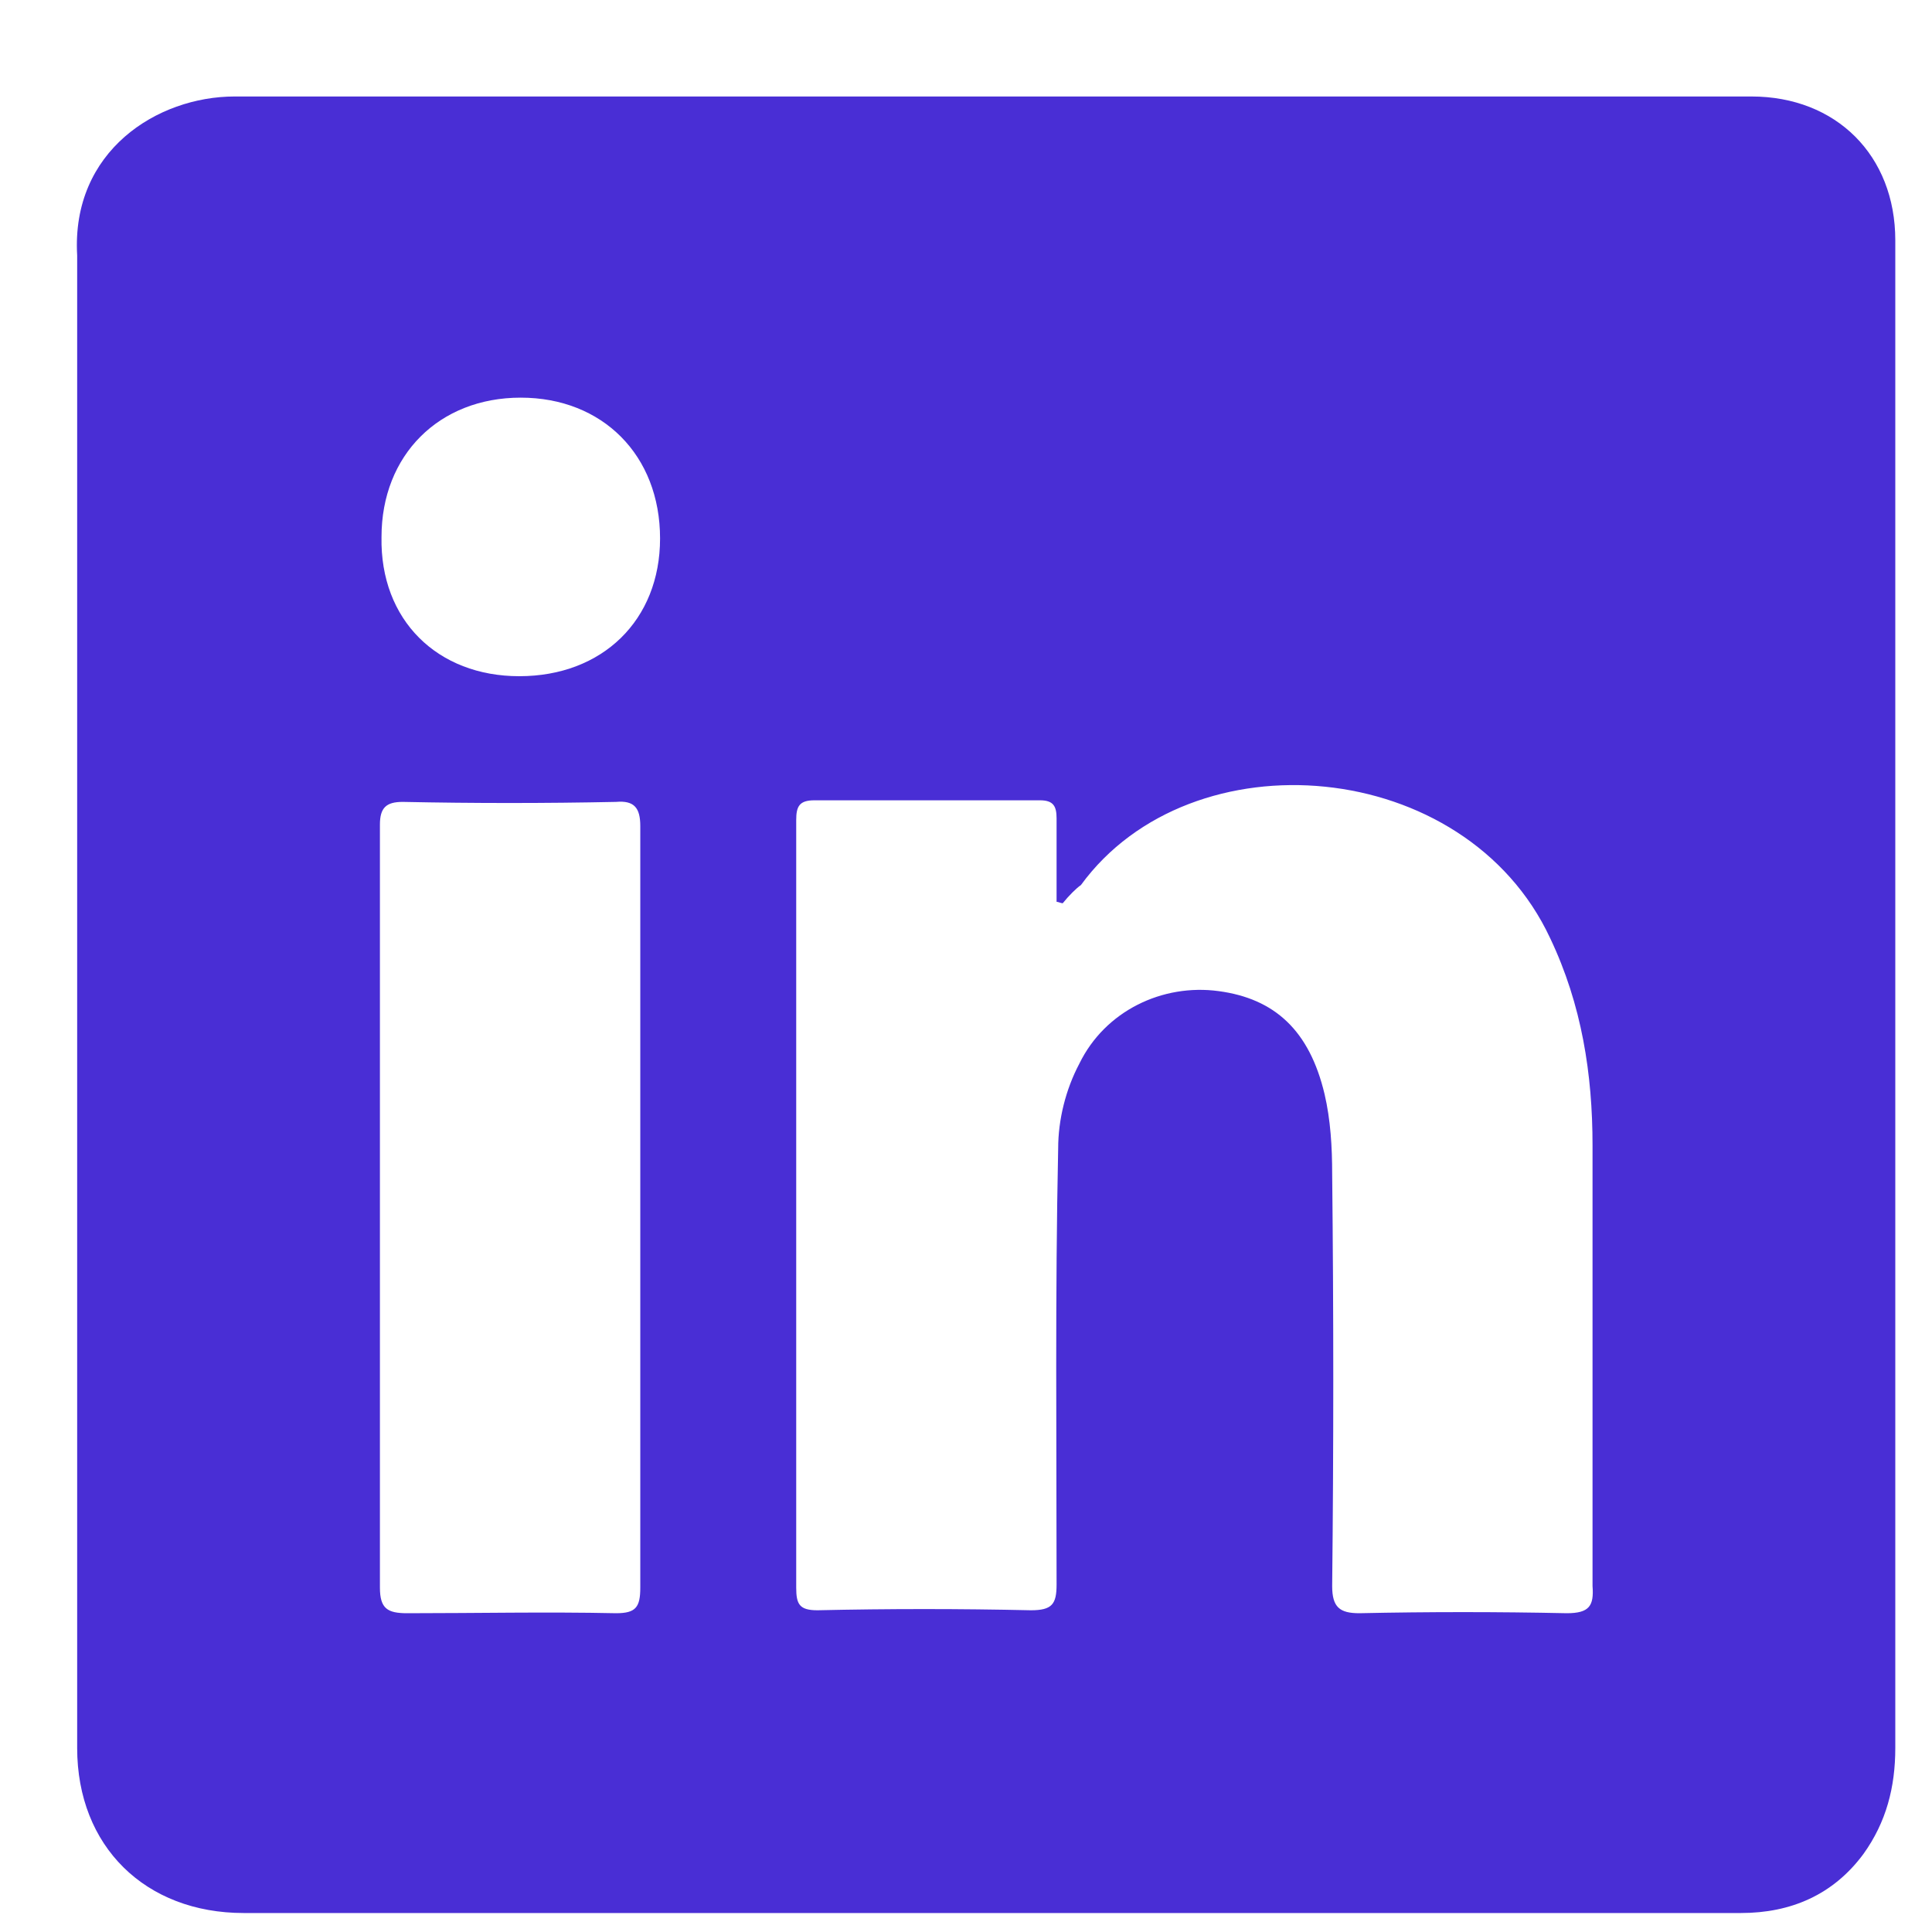 <svg width="17" height="17" viewBox="0 0 17 17" fill="none" xmlns="http://www.w3.org/2000/svg">
<path d="M16.677 8.774C16.677 10.972 16.677 13.183 16.677 15.381C16.677 15.727 16.597 16.034 16.397 16.313C16.131 16.673 15.758 16.833 15.318 16.833C14.159 16.833 13.014 16.833 11.855 16.833C8.618 16.833 5.381 16.833 2.145 16.833C1.279 16.833 0.679 16.247 0.679 15.381C0.679 11.172 0.679 6.963 0.679 2.767C0.679 2.594 0.679 2.42 0.679 2.247C0.626 1.328 1.385 0.849 2.065 0.849C2.691 0.849 3.317 0.849 3.943 0.849C6.633 0.849 9.337 0.849 12.028 0.849C13.16 0.849 14.279 0.849 15.411 0.849C16.157 0.849 16.677 1.368 16.677 2.114C16.677 4.325 16.677 6.55 16.677 8.774ZM9.351 7.948C9.337 7.948 9.311 7.935 9.297 7.935C9.297 7.695 9.297 7.442 9.297 7.202C9.297 7.096 9.271 7.042 9.151 7.042C8.485 7.042 7.832 7.042 7.166 7.042C7.033 7.042 7.006 7.096 7.006 7.216C7.006 7.442 7.006 7.668 7.006 7.908C7.006 9.933 7.006 11.957 7.006 13.969C7.006 14.115 7.033 14.169 7.193 14.169C7.819 14.155 8.445 14.155 9.071 14.169C9.258 14.169 9.297 14.115 9.297 13.942C9.297 12.664 9.284 11.385 9.311 10.106C9.311 9.853 9.377 9.587 9.497 9.36C9.724 8.894 10.23 8.654 10.723 8.721C11.216 8.787 11.522 9.067 11.655 9.627C11.708 9.853 11.722 10.093 11.722 10.332C11.735 11.545 11.735 12.743 11.722 13.956C11.722 14.142 11.788 14.195 11.961 14.195C12.574 14.182 13.174 14.182 13.786 14.195C13.986 14.195 14.026 14.129 14.013 13.956C14.013 12.664 14.013 11.371 14.013 10.079C14.013 9.453 13.919 8.841 13.64 8.255C12.894 6.656 10.483 6.456 9.511 7.788C9.471 7.815 9.404 7.882 9.351 7.948ZM5.634 10.599C5.634 9.493 5.634 8.374 5.634 7.269C5.634 7.109 5.581 7.042 5.421 7.056C4.795 7.069 4.169 7.069 3.543 7.056C3.397 7.056 3.343 7.109 3.343 7.256C3.343 9.493 3.343 11.731 3.343 13.969C3.343 14.155 3.41 14.195 3.583 14.195C4.196 14.195 4.809 14.182 5.421 14.195C5.595 14.195 5.634 14.142 5.634 13.969C5.634 12.823 5.634 11.704 5.634 10.599ZM4.569 5.95C5.301 5.95 5.808 5.457 5.808 4.738C5.808 4.005 5.301 3.499 4.582 3.499C3.863 3.499 3.357 4.005 3.357 4.725C3.343 5.457 3.85 5.95 4.569 5.95Z" fill="#492ED5"/>
</svg>
